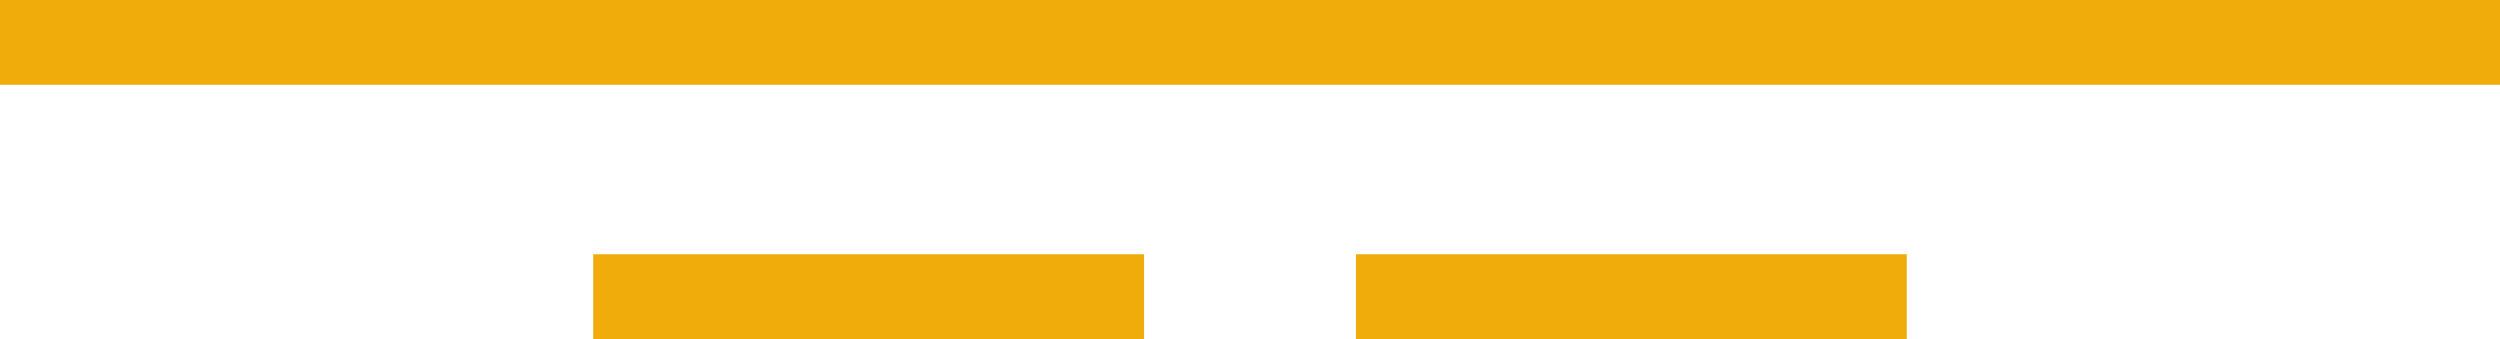 <svg
        xmlns="http://www.w3.org/2000/svg"
        xmlns:xlink="http://www.w3.org/1999/xlink"
        width="59px" height="8px">
    <path fill-rule="evenodd"  fill="rgb(240, 172, 11)"
          d="M-0.000,2.000 L-0.000,-0.000 L59.000,-0.000 L59.000,2.000 L-0.000,2.000 ZM27.000,8.000 L14.000,8.000 L14.000,6.000 L27.000,6.000 L27.000,8.000 ZM45.000,8.000 L32.000,8.000 L32.000,6.000 L45.000,6.000 L45.000,8.000 Z"/>
</svg>